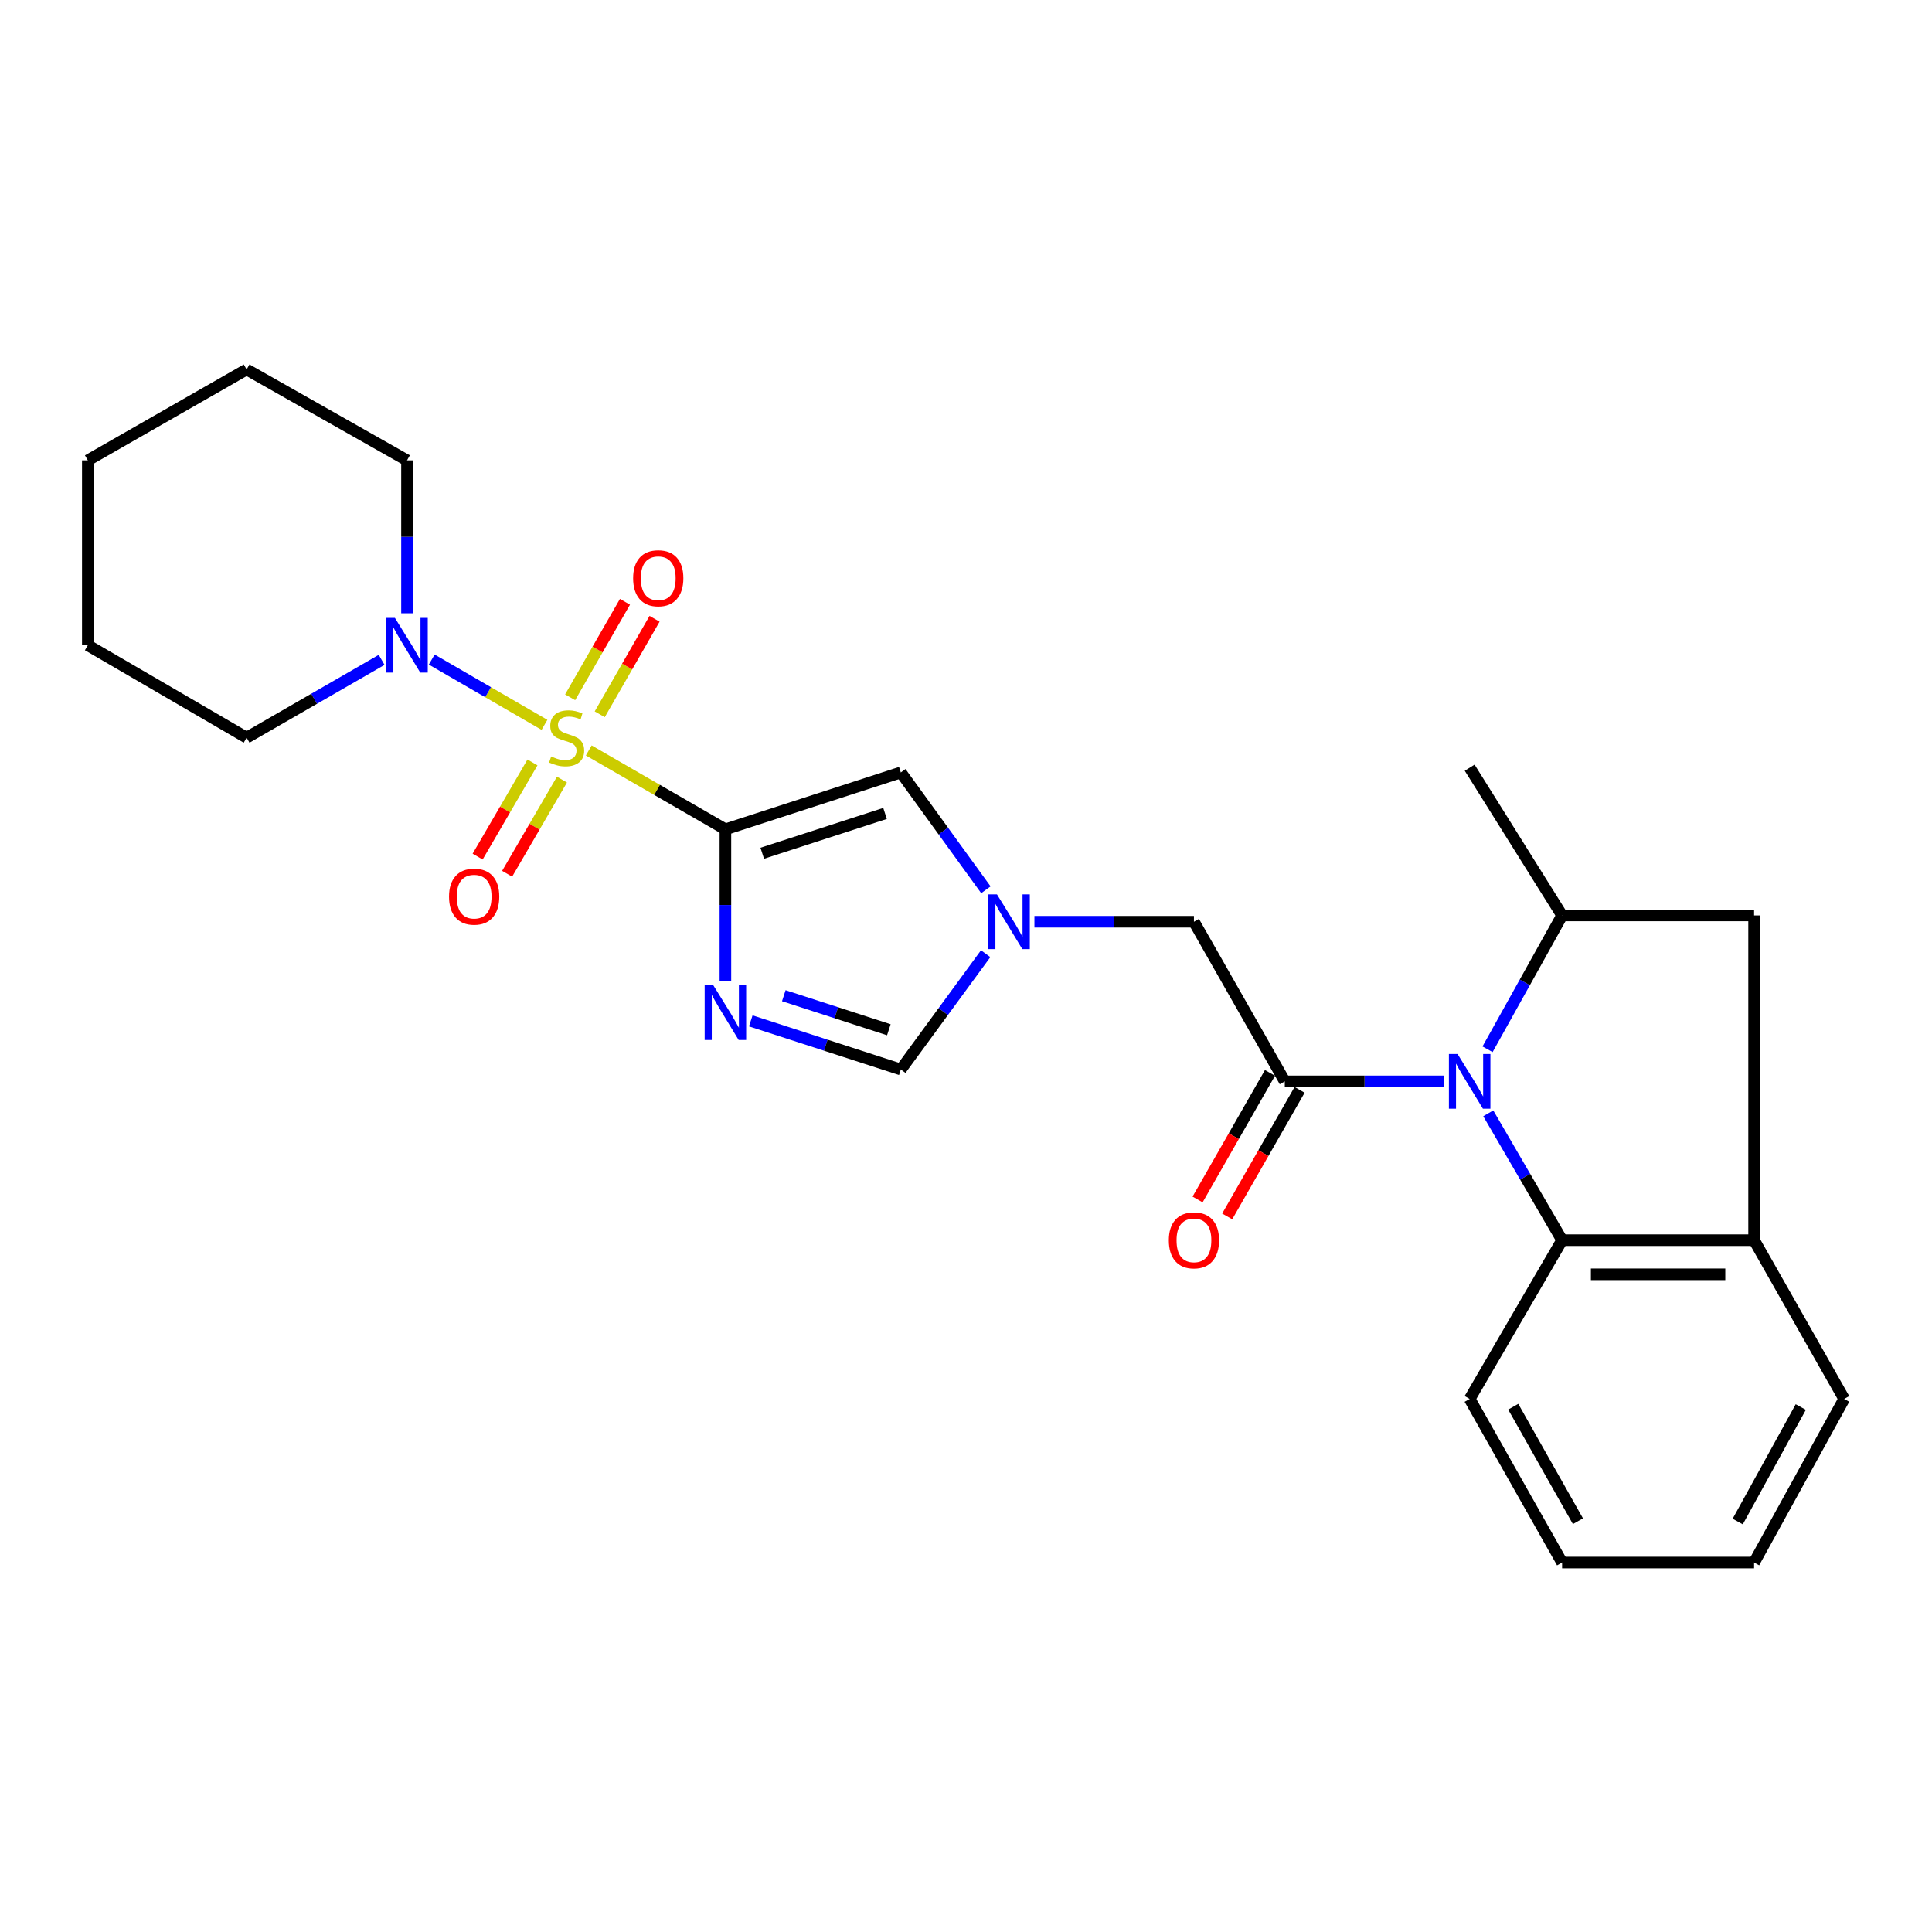 <?xml version='1.0' encoding='iso-8859-1'?>
<svg version='1.1' baseProfile='full'
              xmlns='http://www.w3.org/2000/svg'
                      xmlns:rdkit='http://www.rdkit.org/xml'
                      xmlns:xlink='http://www.w3.org/1999/xlink'
                  xml:space='preserve'
width='1000px' height='1000px' viewBox='0 0 1000 1000'>
<!-- END OF HEADER -->
<rect style='opacity:1.0;fill:#FFFFFF;stroke:none' width='1000' height='1000' x='0' y='0'> </rect>
<path class='bond-0' d='M 304.737,388.431 L 340.104,408.847' style='fill:none;fill-rule:evenodd;stroke:#CCCC00;stroke-width:6px;stroke-linecap:butt;stroke-linejoin:miter;stroke-opacity:1' />
<path class='bond-0' d='M 340.104,408.847 L 375.472,429.263' style='fill:none;fill-rule:evenodd;stroke:#000000;stroke-width:6px;stroke-linecap:butt;stroke-linejoin:miter;stroke-opacity:1' />
<path class='bond-5' d='M 281.817,375.18 L 252.639,358.283' style='fill:none;fill-rule:evenodd;stroke:#CCCC00;stroke-width:6px;stroke-linecap:butt;stroke-linejoin:miter;stroke-opacity:1' />
<path class='bond-5' d='M 252.639,358.283 L 223.46,341.386' style='fill:none;fill-rule:evenodd;stroke:#0000FF;stroke-width:6px;stroke-linecap:butt;stroke-linejoin:miter;stroke-opacity:1' />
<path class='bond-13' d='M 275.603,394.635 L 261.412,419.005' style='fill:none;fill-rule:evenodd;stroke:#CCCC00;stroke-width:6px;stroke-linecap:butt;stroke-linejoin:miter;stroke-opacity:1' />
<path class='bond-13' d='M 261.412,419.005 L 247.221,443.376' style='fill:none;fill-rule:evenodd;stroke:#FF0000;stroke-width:6px;stroke-linecap:butt;stroke-linejoin:miter;stroke-opacity:1' />
<path class='bond-13' d='M 290.866,403.522 L 276.675,427.893' style='fill:none;fill-rule:evenodd;stroke:#CCCC00;stroke-width:6px;stroke-linecap:butt;stroke-linejoin:miter;stroke-opacity:1' />
<path class='bond-13' d='M 276.675,427.893 L 262.484,452.263' style='fill:none;fill-rule:evenodd;stroke:#FF0000;stroke-width:6px;stroke-linecap:butt;stroke-linejoin:miter;stroke-opacity:1' />
<path class='bond-14' d='M 310.416,369.716 L 324.607,345' style='fill:none;fill-rule:evenodd;stroke:#CCCC00;stroke-width:6px;stroke-linecap:butt;stroke-linejoin:miter;stroke-opacity:1' />
<path class='bond-14' d='M 324.607,345 L 338.797,320.283' style='fill:none;fill-rule:evenodd;stroke:#FF0000;stroke-width:6px;stroke-linecap:butt;stroke-linejoin:miter;stroke-opacity:1' />
<path class='bond-14' d='M 295.099,360.922 L 309.29,336.206' style='fill:none;fill-rule:evenodd;stroke:#CCCC00;stroke-width:6px;stroke-linecap:butt;stroke-linejoin:miter;stroke-opacity:1' />
<path class='bond-14' d='M 309.29,336.206 L 323.48,311.489' style='fill:none;fill-rule:evenodd;stroke:#FF0000;stroke-width:6px;stroke-linecap:butt;stroke-linejoin:miter;stroke-opacity:1' />
<path class='bond-2' d='M 375.472,429.263 L 375.472,468.435' style='fill:none;fill-rule:evenodd;stroke:#000000;stroke-width:6px;stroke-linecap:butt;stroke-linejoin:miter;stroke-opacity:1' />
<path class='bond-2' d='M 375.472,468.435 L 375.472,507.606' style='fill:none;fill-rule:evenodd;stroke:#0000FF;stroke-width:6px;stroke-linecap:butt;stroke-linejoin:miter;stroke-opacity:1' />
<path class='bond-4' d='M 375.472,429.263 L 466.265,399.816' style='fill:none;fill-rule:evenodd;stroke:#000000;stroke-width:6px;stroke-linecap:butt;stroke-linejoin:miter;stroke-opacity:1' />
<path class='bond-4' d='M 394.54,441.647 L 458.095,421.034' style='fill:none;fill-rule:evenodd;stroke:#000000;stroke-width:6px;stroke-linecap:butt;stroke-linejoin:miter;stroke-opacity:1' />
<path class='bond-1' d='M 747.561,559.718 L 706.283,559.718' style='fill:none;fill-rule:evenodd;stroke:#0000FF;stroke-width:6px;stroke-linecap:butt;stroke-linejoin:miter;stroke-opacity:1' />
<path class='bond-1' d='M 706.283,559.718 L 665.004,559.718' style='fill:none;fill-rule:evenodd;stroke:#000000;stroke-width:6px;stroke-linecap:butt;stroke-linejoin:miter;stroke-opacity:1' />
<path class='bond-7' d='M 769.951,543.1 L 789.244,508.465' style='fill:none;fill-rule:evenodd;stroke:#0000FF;stroke-width:6px;stroke-linecap:butt;stroke-linejoin:miter;stroke-opacity:1' />
<path class='bond-7' d='M 789.244,508.465 L 808.538,473.831' style='fill:none;fill-rule:evenodd;stroke:#000000;stroke-width:6px;stroke-linecap:butt;stroke-linejoin:miter;stroke-opacity:1' />
<path class='bond-8' d='M 770.32,576.255 L 789.429,609.085' style='fill:none;fill-rule:evenodd;stroke:#0000FF;stroke-width:6px;stroke-linecap:butt;stroke-linejoin:miter;stroke-opacity:1' />
<path class='bond-8' d='M 789.429,609.085 L 808.538,641.915' style='fill:none;fill-rule:evenodd;stroke:#000000;stroke-width:6px;stroke-linecap:butt;stroke-linejoin:miter;stroke-opacity:1' />
<path class='bond-9' d='M 388.598,528.394 L 427.432,540.985' style='fill:none;fill-rule:evenodd;stroke:#0000FF;stroke-width:6px;stroke-linecap:butt;stroke-linejoin:miter;stroke-opacity:1' />
<path class='bond-9' d='M 427.432,540.985 L 466.265,553.575' style='fill:none;fill-rule:evenodd;stroke:#000000;stroke-width:6px;stroke-linecap:butt;stroke-linejoin:miter;stroke-opacity:1' />
<path class='bond-9' d='M 405.695,515.37 L 432.879,524.183' style='fill:none;fill-rule:evenodd;stroke:#0000FF;stroke-width:6px;stroke-linecap:butt;stroke-linejoin:miter;stroke-opacity:1' />
<path class='bond-9' d='M 432.879,524.183 L 460.062,532.997' style='fill:none;fill-rule:evenodd;stroke:#000000;stroke-width:6px;stroke-linecap:butt;stroke-linejoin:miter;stroke-opacity:1' />
<path class='bond-3' d='M 665.004,559.718 L 617.983,477.098' style='fill:none;fill-rule:evenodd;stroke:#000000;stroke-width:6px;stroke-linecap:butt;stroke-linejoin:miter;stroke-opacity:1' />
<path class='bond-15' d='M 657.338,555.333 L 638.601,588.088' style='fill:none;fill-rule:evenodd;stroke:#000000;stroke-width:6px;stroke-linecap:butt;stroke-linejoin:miter;stroke-opacity:1' />
<path class='bond-15' d='M 638.601,588.088 L 619.864,620.843' style='fill:none;fill-rule:evenodd;stroke:#FF0000;stroke-width:6px;stroke-linecap:butt;stroke-linejoin:miter;stroke-opacity:1' />
<path class='bond-15' d='M 672.669,564.103 L 653.932,596.858' style='fill:none;fill-rule:evenodd;stroke:#000000;stroke-width:6px;stroke-linecap:butt;stroke-linejoin:miter;stroke-opacity:1' />
<path class='bond-15' d='M 653.932,596.858 L 635.195,629.613' style='fill:none;fill-rule:evenodd;stroke:#FF0000;stroke-width:6px;stroke-linecap:butt;stroke-linejoin:miter;stroke-opacity:1' />
<path class='bond-6' d='M 466.265,399.816 L 488.278,430.184' style='fill:none;fill-rule:evenodd;stroke:#000000;stroke-width:6px;stroke-linecap:butt;stroke-linejoin:miter;stroke-opacity:1' />
<path class='bond-6' d='M 488.278,430.184 L 510.29,460.552' style='fill:none;fill-rule:evenodd;stroke:#0000FF;stroke-width:6px;stroke-linecap:butt;stroke-linejoin:miter;stroke-opacity:1' />
<path class='bond-16' d='M 210.664,317.423 L 210.664,277.85' style='fill:none;fill-rule:evenodd;stroke:#0000FF;stroke-width:6px;stroke-linecap:butt;stroke-linejoin:miter;stroke-opacity:1' />
<path class='bond-16' d='M 210.664,277.85 L 210.664,238.276' style='fill:none;fill-rule:evenodd;stroke:#000000;stroke-width:6px;stroke-linecap:butt;stroke-linejoin:miter;stroke-opacity:1' />
<path class='bond-17' d='M 197.529,341.546 L 162.591,361.683' style='fill:none;fill-rule:evenodd;stroke:#0000FF;stroke-width:6px;stroke-linecap:butt;stroke-linejoin:miter;stroke-opacity:1' />
<path class='bond-17' d='M 162.591,361.683 L 127.652,381.821' style='fill:none;fill-rule:evenodd;stroke:#000000;stroke-width:6px;stroke-linecap:butt;stroke-linejoin:miter;stroke-opacity:1' />
<path class='bond-11' d='M 535.416,477.098 L 576.7,477.098' style='fill:none;fill-rule:evenodd;stroke:#0000FF;stroke-width:6px;stroke-linecap:butt;stroke-linejoin:miter;stroke-opacity:1' />
<path class='bond-11' d='M 576.7,477.098 L 617.983,477.098' style='fill:none;fill-rule:evenodd;stroke:#000000;stroke-width:6px;stroke-linecap:butt;stroke-linejoin:miter;stroke-opacity:1' />
<path class='bond-26' d='M 510.176,493.628 L 488.221,523.602' style='fill:none;fill-rule:evenodd;stroke:#0000FF;stroke-width:6px;stroke-linecap:butt;stroke-linejoin:miter;stroke-opacity:1' />
<path class='bond-26' d='M 488.221,523.602 L 466.265,553.575' style='fill:none;fill-rule:evenodd;stroke:#000000;stroke-width:6px;stroke-linecap:butt;stroke-linejoin:miter;stroke-opacity:1' />
<path class='bond-12' d='M 808.538,473.831 L 907.917,473.831' style='fill:none;fill-rule:evenodd;stroke:#000000;stroke-width:6px;stroke-linecap:butt;stroke-linejoin:miter;stroke-opacity:1' />
<path class='bond-18' d='M 808.538,473.831 L 760.693,397.353' style='fill:none;fill-rule:evenodd;stroke:#000000;stroke-width:6px;stroke-linecap:butt;stroke-linejoin:miter;stroke-opacity:1' />
<path class='bond-10' d='M 808.538,641.915 L 907.917,641.915' style='fill:none;fill-rule:evenodd;stroke:#000000;stroke-width:6px;stroke-linecap:butt;stroke-linejoin:miter;stroke-opacity:1' />
<path class='bond-10' d='M 823.445,659.578 L 893.01,659.578' style='fill:none;fill-rule:evenodd;stroke:#000000;stroke-width:6px;stroke-linecap:butt;stroke-linejoin:miter;stroke-opacity:1' />
<path class='bond-19' d='M 808.538,641.915 L 760.693,724.103' style='fill:none;fill-rule:evenodd;stroke:#000000;stroke-width:6px;stroke-linecap:butt;stroke-linejoin:miter;stroke-opacity:1' />
<path class='bond-20' d='M 907.917,641.915 L 954.545,724.103' style='fill:none;fill-rule:evenodd;stroke:#000000;stroke-width:6px;stroke-linecap:butt;stroke-linejoin:miter;stroke-opacity:1' />
<path class='bond-28' d='M 907.917,641.915 L 907.917,473.831' style='fill:none;fill-rule:evenodd;stroke:#000000;stroke-width:6px;stroke-linecap:butt;stroke-linejoin:miter;stroke-opacity:1' />
<path class='bond-22' d='M 210.664,238.276 L 127.652,191.236' style='fill:none;fill-rule:evenodd;stroke:#000000;stroke-width:6px;stroke-linecap:butt;stroke-linejoin:miter;stroke-opacity:1' />
<path class='bond-21' d='M 127.652,381.821 L 45.455,333.976' style='fill:none;fill-rule:evenodd;stroke:#000000;stroke-width:6px;stroke-linecap:butt;stroke-linejoin:miter;stroke-opacity:1' />
<path class='bond-23' d='M 760.693,724.103 L 808.538,808.764' style='fill:none;fill-rule:evenodd;stroke:#000000;stroke-width:6px;stroke-linecap:butt;stroke-linejoin:miter;stroke-opacity:1' />
<path class='bond-23' d='M 783.247,728.113 L 816.738,787.375' style='fill:none;fill-rule:evenodd;stroke:#000000;stroke-width:6px;stroke-linecap:butt;stroke-linejoin:miter;stroke-opacity:1' />
<path class='bond-29' d='M 954.545,724.103 L 907.917,808.764' style='fill:none;fill-rule:evenodd;stroke:#000000;stroke-width:6px;stroke-linecap:butt;stroke-linejoin:miter;stroke-opacity:1' />
<path class='bond-29' d='M 932.08,728.282 L 899.441,787.544' style='fill:none;fill-rule:evenodd;stroke:#000000;stroke-width:6px;stroke-linecap:butt;stroke-linejoin:miter;stroke-opacity:1' />
<path class='bond-25' d='M 45.455,333.976 L 45.455,238.276' style='fill:none;fill-rule:evenodd;stroke:#000000;stroke-width:6px;stroke-linecap:butt;stroke-linejoin:miter;stroke-opacity:1' />
<path class='bond-27' d='M 127.652,191.236 L 45.455,238.276' style='fill:none;fill-rule:evenodd;stroke:#000000;stroke-width:6px;stroke-linecap:butt;stroke-linejoin:miter;stroke-opacity:1' />
<path class='bond-24' d='M 808.538,808.764 L 907.917,808.764' style='fill:none;fill-rule:evenodd;stroke:#000000;stroke-width:6px;stroke-linecap:butt;stroke-linejoin:miter;stroke-opacity:1' />
<path  class='atom-0' d='M 285.284 391.541
Q 285.604 391.661, 286.924 392.221
Q 288.244 392.781, 289.684 393.141
Q 291.164 393.461, 292.604 393.461
Q 295.284 393.461, 296.844 392.181
Q 298.404 390.861, 298.404 388.581
Q 298.404 387.021, 297.604 386.061
Q 296.844 385.101, 295.644 384.581
Q 294.444 384.061, 292.444 383.461
Q 289.924 382.701, 288.404 381.981
Q 286.924 381.261, 285.844 379.741
Q 284.804 378.221, 284.804 375.661
Q 284.804 372.101, 287.204 369.901
Q 289.644 367.701, 294.444 367.701
Q 297.724 367.701, 301.444 369.261
L 300.524 372.341
Q 297.124 370.941, 294.564 370.941
Q 291.804 370.941, 290.284 372.101
Q 288.764 373.221, 288.804 375.181
Q 288.804 376.701, 289.564 377.621
Q 290.364 378.541, 291.484 379.061
Q 292.644 379.581, 294.564 380.181
Q 297.124 380.981, 298.644 381.781
Q 300.164 382.581, 301.244 384.221
Q 302.364 385.821, 302.364 388.581
Q 302.364 392.501, 299.724 394.621
Q 297.124 396.701, 292.764 396.701
Q 290.244 396.701, 288.324 396.141
Q 286.444 395.621, 284.204 394.701
L 285.284 391.541
' fill='#CCCC00'/>
<path  class='atom-2' d='M 754.433 545.558
L 763.713 560.558
Q 764.633 562.038, 766.113 564.718
Q 767.593 567.398, 767.673 567.558
L 767.673 545.558
L 771.433 545.558
L 771.433 573.878
L 767.553 573.878
L 757.593 557.478
Q 756.433 555.558, 755.193 553.358
Q 753.993 551.158, 753.633 550.478
L 753.633 573.878
L 749.953 573.878
L 749.953 545.558
L 754.433 545.558
' fill='#0000FF'/>
<path  class='atom-3' d='M 369.212 509.978
L 378.492 524.978
Q 379.412 526.458, 380.892 529.138
Q 382.372 531.818, 382.452 531.978
L 382.452 509.978
L 386.212 509.978
L 386.212 538.298
L 382.332 538.298
L 372.372 521.898
Q 371.212 519.978, 369.972 517.778
Q 368.772 515.578, 368.412 514.898
L 368.412 538.298
L 364.732 538.298
L 364.732 509.978
L 369.212 509.978
' fill='#0000FF'/>
<path  class='atom-6' d='M 204.404 319.816
L 213.684 334.816
Q 214.604 336.296, 216.084 338.976
Q 217.564 341.656, 217.644 341.816
L 217.644 319.816
L 221.404 319.816
L 221.404 348.136
L 217.524 348.136
L 207.564 331.736
Q 206.404 329.816, 205.164 327.616
Q 203.964 325.416, 203.604 324.736
L 203.604 348.136
L 199.924 348.136
L 199.924 319.816
L 204.404 319.816
' fill='#0000FF'/>
<path  class='atom-7' d='M 516.024 462.938
L 525.304 477.938
Q 526.224 479.418, 527.704 482.098
Q 529.184 484.778, 529.264 484.938
L 529.264 462.938
L 533.024 462.938
L 533.024 491.258
L 529.144 491.258
L 519.184 474.858
Q 518.024 472.938, 516.784 470.738
Q 515.584 468.538, 515.224 467.858
L 515.224 491.258
L 511.544 491.258
L 511.544 462.938
L 516.024 462.938
' fill='#0000FF'/>
<path  class='atom-14' d='M 232.42 464.098
Q 232.42 457.298, 235.78 453.498
Q 239.14 449.698, 245.42 449.698
Q 251.7 449.698, 255.06 453.498
Q 258.42 457.298, 258.42 464.098
Q 258.42 470.978, 255.02 474.898
Q 251.62 478.778, 245.42 478.778
Q 239.18 478.778, 235.78 474.898
Q 232.42 471.018, 232.42 464.098
M 245.42 475.578
Q 249.74 475.578, 252.06 472.698
Q 254.42 469.778, 254.42 464.098
Q 254.42 458.538, 252.06 455.738
Q 249.74 452.898, 245.42 452.898
Q 241.1 452.898, 238.74 455.698
Q 236.42 458.498, 236.42 464.098
Q 236.42 469.818, 238.74 472.698
Q 241.1 475.578, 245.42 475.578
' fill='#FF0000'/>
<path  class='atom-15' d='M 327.707 299.301
Q 327.707 292.501, 331.067 288.701
Q 334.427 284.901, 340.707 284.901
Q 346.987 284.901, 350.347 288.701
Q 353.707 292.501, 353.707 299.301
Q 353.707 306.181, 350.307 310.101
Q 346.907 313.981, 340.707 313.981
Q 334.467 313.981, 331.067 310.101
Q 327.707 306.221, 327.707 299.301
M 340.707 310.781
Q 345.027 310.781, 347.347 307.901
Q 349.707 304.981, 349.707 299.301
Q 349.707 293.741, 347.347 290.941
Q 345.027 288.101, 340.707 288.101
Q 336.387 288.101, 334.027 290.901
Q 331.707 293.701, 331.707 299.301
Q 331.707 305.021, 334.027 307.901
Q 336.387 310.781, 340.707 310.781
' fill='#FF0000'/>
<path  class='atom-16' d='M 604.983 641.995
Q 604.983 635.195, 608.343 631.395
Q 611.703 627.595, 617.983 627.595
Q 624.263 627.595, 627.623 631.395
Q 630.983 635.195, 630.983 641.995
Q 630.983 648.875, 627.583 652.795
Q 624.183 656.675, 617.983 656.675
Q 611.743 656.675, 608.343 652.795
Q 604.983 648.915, 604.983 641.995
M 617.983 653.475
Q 622.303 653.475, 624.623 650.595
Q 626.983 647.675, 626.983 641.995
Q 626.983 636.435, 624.623 633.635
Q 622.303 630.795, 617.983 630.795
Q 613.663 630.795, 611.303 633.595
Q 608.983 636.395, 608.983 641.995
Q 608.983 647.715, 611.303 650.595
Q 613.663 653.475, 617.983 653.475
' fill='#FF0000'/>
</svg>
